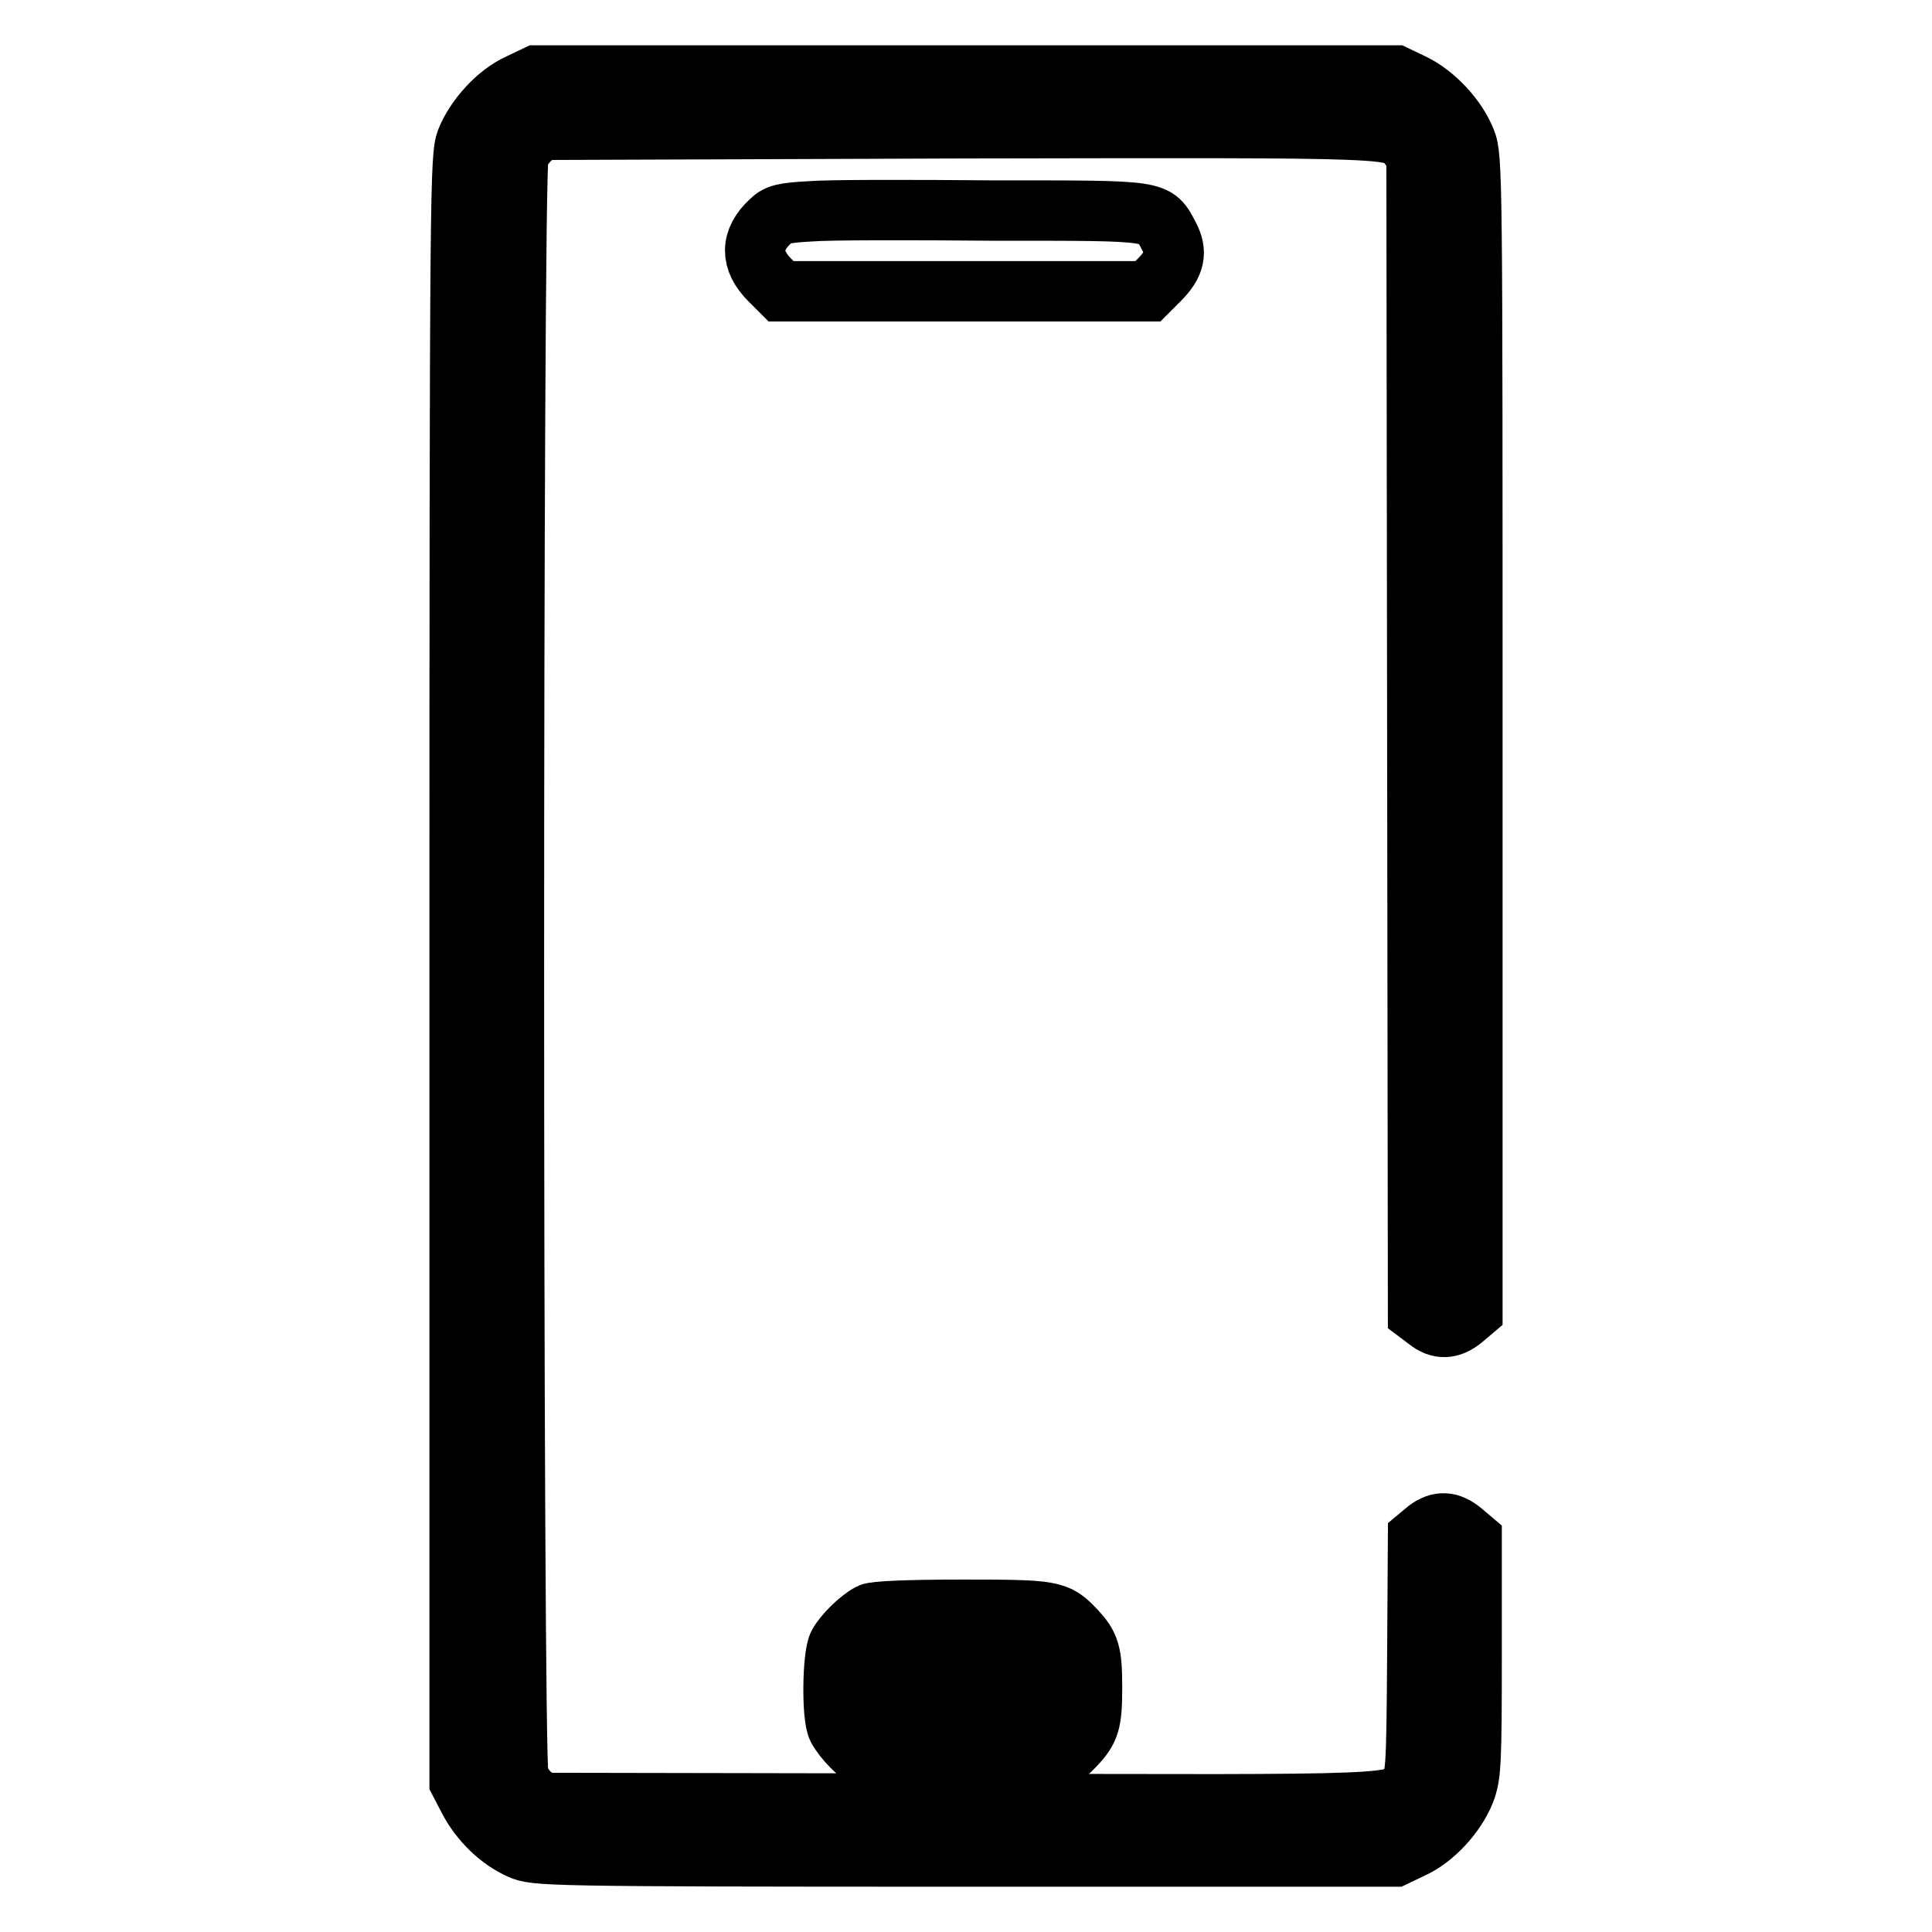 <?xml version="1.0" encoding="utf-8"?>
<!-- Svg Vector Icons : http://www.onlinewebfonts.com/icon -->
<!DOCTYPE svg PUBLIC "-//W3C//DTD SVG 1.1//EN" "http://www.w3.org/Graphics/SVG/1.1/DTD/svg11.dtd">
<svg version="1.1" xmlns="http://www.w3.org/2000/svg" xmlns:xlink="http://www.w3.org/1999/xlink" x="0px" y="0px" viewBox="0 0 256 256" enable-background="new 0 0 256 256" xml:space="preserve">
<g><g><g><path stroke-width="8" fill-opacity="0" stroke="#000000"  d="M68.8,11.1c-2.9,1.3-5.8,4.5-7,7.5c-0.8,2.2-0.9,5.1-0.9,109.9v107.6l1.2,2.3c1.5,2.9,4.1,5.4,6.8,6.6c2,0.9,2.8,1,59,1h56.9l2.3-1.1c2.9-1.3,5.8-4.5,7-7.5c0.8-2.1,0.9-3.6,0.9-17.8V204l-1.3-1.1c-1.6-1.3-3-1.4-4.6-0.2l-1.2,1l-0.1,15.9c-0.1,15.3-0.2,15.9-1.1,17.1c-1.9,2.5,0,2.5-59.7,2.3l-55.2-0.1l-1.3-1c-0.7-0.5-1.5-1.7-1.8-2.5c-0.8-2.3-0.8-212.4,0-214.7c0.3-0.9,1.2-2,1.8-2.5l1.3-1L127,17c59.7-0.1,57.8-0.2,59.7,2.3l1,1.3l0.1,76.7l0.1,76.7l1.2,0.9c1.6,1.3,3.1,1.2,4.7-0.1l1.3-1.1V97.3c0-74.1,0-76.5-0.9-78.7c-1.2-3-4.1-6.1-7-7.5l-2.3-1.1H128H71.1L68.8,11.1z"/><path stroke-width="8" fill-opacity="0" stroke="#000000"  d="M107.4,28c-3.6,0.2-4.4,0.4-5.3,1.3c-2.7,2.5-2.7,5.2-0.1,7.8l1.5,1.5h24.3h24.3l1.5-1.5c2.1-2.1,2.4-3.7,1.3-5.8c-1.9-3.5-0.9-3.4-23.3-3.4C120.6,27.8,109.7,27.8,107.4,28z"/><path stroke-width="8" fill-opacity="0" stroke="#000000"  d="M115.3,213.8c-1.5,0.8-3.5,2.8-4.2,4.1c-0.8,1.5-0.9,9.6-0.1,11.1c0.8,1.5,2.8,3.5,4.2,4.3c1,0.5,3.7,0.6,12.4,0.6c12,0,12.4-0.1,14.8-2.6c2-2.1,2.3-3.1,2.3-7.7s-0.3-5.6-2.3-7.7c-2.4-2.5-2.8-2.6-14.9-2.6C120.2,213.3,115.9,213.5,115.3,213.8z M137.2,223.6v3h-9.7h-9.7v-3v-3h9.7h9.7V223.6z"/></g></g></g>
</svg>
